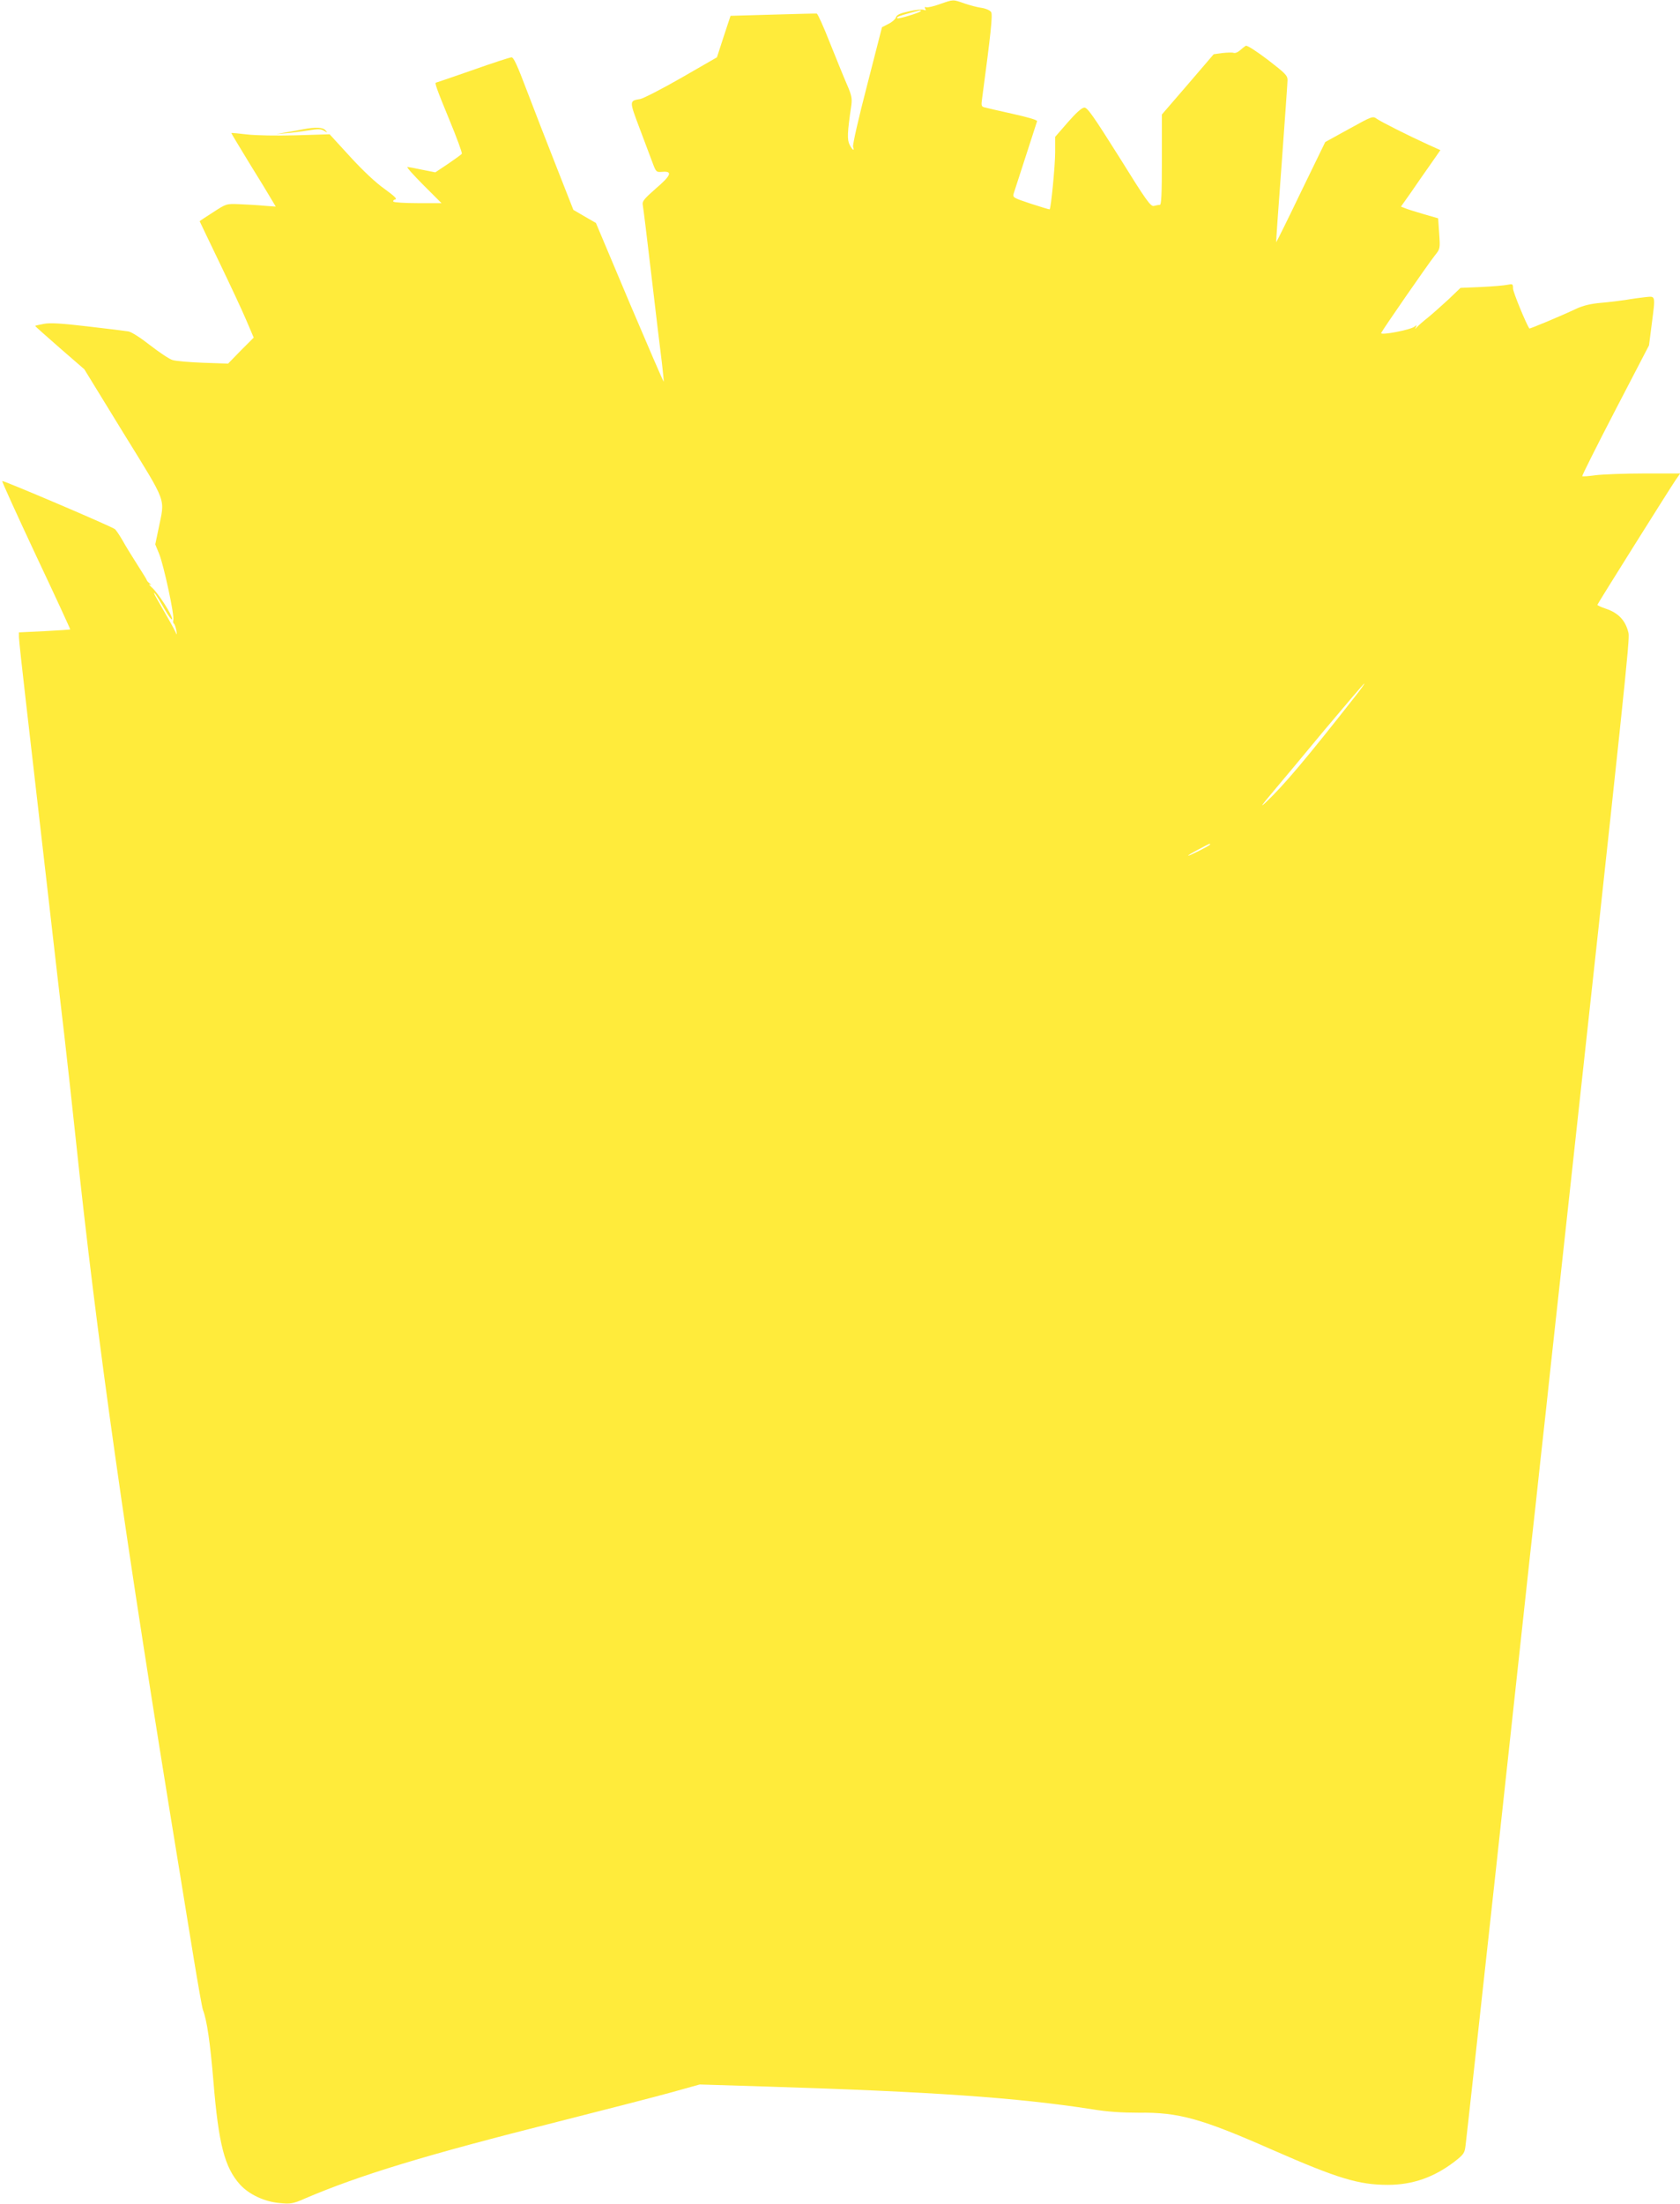 <?xml version="1.0" standalone="no"?>
<!DOCTYPE svg PUBLIC "-//W3C//DTD SVG 20010904//EN"
 "http://www.w3.org/TR/2001/REC-SVG-20010904/DTD/svg10.dtd">
<svg version="1.0" xmlns="http://www.w3.org/2000/svg"
 width="976pt" height="1280pt" viewBox="0 0 976 1280"
 preserveAspectRatio="xMidYMid meet">
<g transform="translate(0,1280) scale(0.1,-0.1)"
fill="#ffeb3b" stroke="none">
<path d="M5460 12776 c-36 -13 -71 -21 -79 -18 -9 3 -11 0 -6 -8 6 -10 4 -12
-9 -7 -10 4 -48 0 -86 -9 -51 -11 -71 -20 -75 -35 -4 -11 -23 -28 -44 -38
l-37 -19 -87 -339 c-49 -188 -85 -346 -81 -356 10 -28 -4 -19 -20 12 -15 29
-14 69 10 231 5 39 1 58 -26 120 -18 41 -62 150 -99 242 -36 92 -70 167 -76
169 -5 1 -121 -2 -256 -6 l-245 -7 -40 -121 -39 -120 -205 -118 c-113 -65
-221 -120 -240 -124 -65 -11 -65 -9 -4 -171 31 -82 65 -173 76 -202 19 -51 21
-53 56 -50 61 5 51 -21 -38 -97 -68 -60 -80 -74 -76 -95 3 -14 26 -200 51
-415 25 -214 52 -439 60 -500 7 -60 12 -111 11 -112 -2 -2 -91 205 -199 459
l-195 463 -66 38 -65 38 -99 252 c-55 139 -132 338 -172 443 -54 143 -76 191
-88 191 -9 0 -111 -33 -226 -74 -115 -40 -211 -73 -213 -73 -9 0 3 -35 76
-212 44 -106 77 -196 74 -201 -2 -4 -38 -30 -79 -58 l-75 -50 -76 15 c-41 9
-80 16 -86 16 -7 0 35 -47 93 -105 l105 -105 -137 0 c-75 0 -139 4 -143 9 -3
5 3 11 12 13 12 2 -8 21 -62 60 -50 35 -126 106 -200 187 l-120 131 -195 -6
c-113 -3 -233 -1 -284 5 -50 6 -91 10 -92 8 -1 -1 46 -78 103 -172 58 -93 116
-189 130 -213 l25 -42 -68 5 c-38 4 -103 7 -144 9 -75 3 -75 3 -152 -47 -43
-27 -78 -51 -78 -52 0 -1 51 -107 113 -236 62 -129 133 -280 157 -337 l44
-103 -75 -75 -74 -76 -145 5 c-80 3 -160 10 -178 16 -18 5 -76 44 -129 85 -56
44 -109 78 -127 81 -17 3 -123 16 -236 29 -153 18 -218 22 -255 15 -26 -5 -49
-10 -51 -12 -1 -1 63 -58 142 -127 l144 -125 227 -370 c259 -420 241 -373 204
-556 l-19 -91 23 -56 c27 -68 89 -356 82 -382 -3 -11 -1 -20 3 -22 4 -2 10
-19 14 -38 5 -29 4 -31 -4 -12 -9 20 -35 67 -113 202 -11 19 -15 31 -9 25 6
-5 31 -46 56 -90 26 -46 46 -71 46 -60 0 24 -81 151 -119 184 -14 13 -19 20
-11 16 12 -5 11 -4 -1 7 -9 7 -16 15 -16 18 0 3 -25 43 -55 90 -30 47 -69 110
-86 141 -18 31 -38 61 -45 66 -22 17 -649 284 -654 279 -3 -2 86 -197 196
-432 111 -235 200 -428 199 -430 -2 -1 -70 -6 -151 -10 l-147 -7 0 -27 c0 -15
18 -182 40 -371 22 -189 76 -659 120 -1044 44 -385 91 -794 105 -910 13 -115
43 -381 65 -590 123 -1169 289 -2336 600 -4235 22 -135 60 -370 85 -522 25
-152 49 -288 54 -302 23 -59 42 -189 61 -416 30 -365 65 -499 155 -599 52 -57
142 -99 230 -107 64 -6 77 -4 145 26 323 138 702 253 1468 446 273 69 571 146
662 171 l165 46 385 -12 c964 -30 1457 -64 1895 -132 90 -15 173 -20 270 -20
233 3 365 -34 780 -217 377 -165 498 -202 668 -202 144 0 268 44 386 134 54
42 60 50 65 93 4 27 83 750 177 1608 93 858 183 1683 199 1833 17 149 44 396
60 547 17 151 44 399 60 550 17 151 43 398 60 548 374 3424 399 3664 391 3700
-17 73 -58 117 -133 142 -27 9 -48 19 -48 22 0 5 408 655 452 721 l29 42 -208
0 c-114 0 -241 -5 -282 -10 -41 -6 -76 -8 -79 -6 -2 3 84 175 192 383 l196
377 15 117 c23 178 25 169 -37 163 -29 -3 -80 -10 -113 -16 -33 -5 -98 -13
-145 -17 -58 -5 -102 -16 -140 -33 -81 -39 -273 -119 -275 -116 -19 27 -95
212 -95 232 0 27 -2 28 -32 22 -18 -4 -87 -10 -153 -13 l-120 -5 -70 -67 c-39
-36 -93 -84 -120 -106 -28 -22 -56 -47 -63 -55 -12 -13 -13 -13 -6 0 7 12 5
13 -8 3 -23 -19 -200 -53 -194 -37 7 17 272 400 311 449 32 40 32 40 26 129
l-6 88 -80 23 c-44 13 -93 28 -108 34 l-28 11 58 82 c31 46 83 120 114 164
l57 82 -71 32 c-114 52 -269 130 -297 149 -25 18 -25 18 -163 -58 l-138 -76
-142 -292 c-77 -161 -142 -291 -143 -290 -1 1 13 207 32 457 18 250 34 469 34
485 0 27 -14 40 -115 118 -69 52 -120 85 -128 81 -6 -4 -22 -16 -34 -27 -12
-11 -28 -17 -36 -14 -8 3 -37 2 -65 -1 l-51 -7 -150 -175 -151 -175 0 -262 c0
-204 -3 -263 -12 -263 -7 0 -23 -3 -34 -6 -19 -5 -43 28 -202 284 -153 243
-185 288 -203 287 -15 -1 -49 -32 -96 -86 l-73 -84 0 -90 c0 -76 -24 -323 -32
-331 -2 -1 -51 14 -110 33 -105 35 -106 36 -98 62 16 47 131 406 135 417 2 7
-53 23 -143 43 -81 18 -155 35 -165 38 -15 4 -17 12 -12 46 51 381 63 491 53
507 -7 10 -29 20 -54 24 -24 3 -69 15 -101 26 -69 24 -62 24 -143 -4z m-110
-40 c0 -8 -131 -48 -137 -42 -7 7 9 13 74 31 55 15 63 17 63 11z m2529 -3973
c-287 -366 -422 -526 -525 -623 -35 -33 -27 -20 32 50 44 52 183 218 307 368
125 149 230 272 233 272 3 0 -18 -30 -47 -67z m-849 -868 c0 -6 -117 -65 -127
-65 -4 1 21 16 57 35 72 38 70 37 70 30z"/>
<path d="M1760 12049 c-25 -5 -70 -13 -100 -18 l-55 -10 55 5 c30 2 88 10 128
16 60 10 77 10 95 -2 20 -12 21 -12 8 3 -15 18 -56 20 -131 6z"/>
</g>
</svg>

